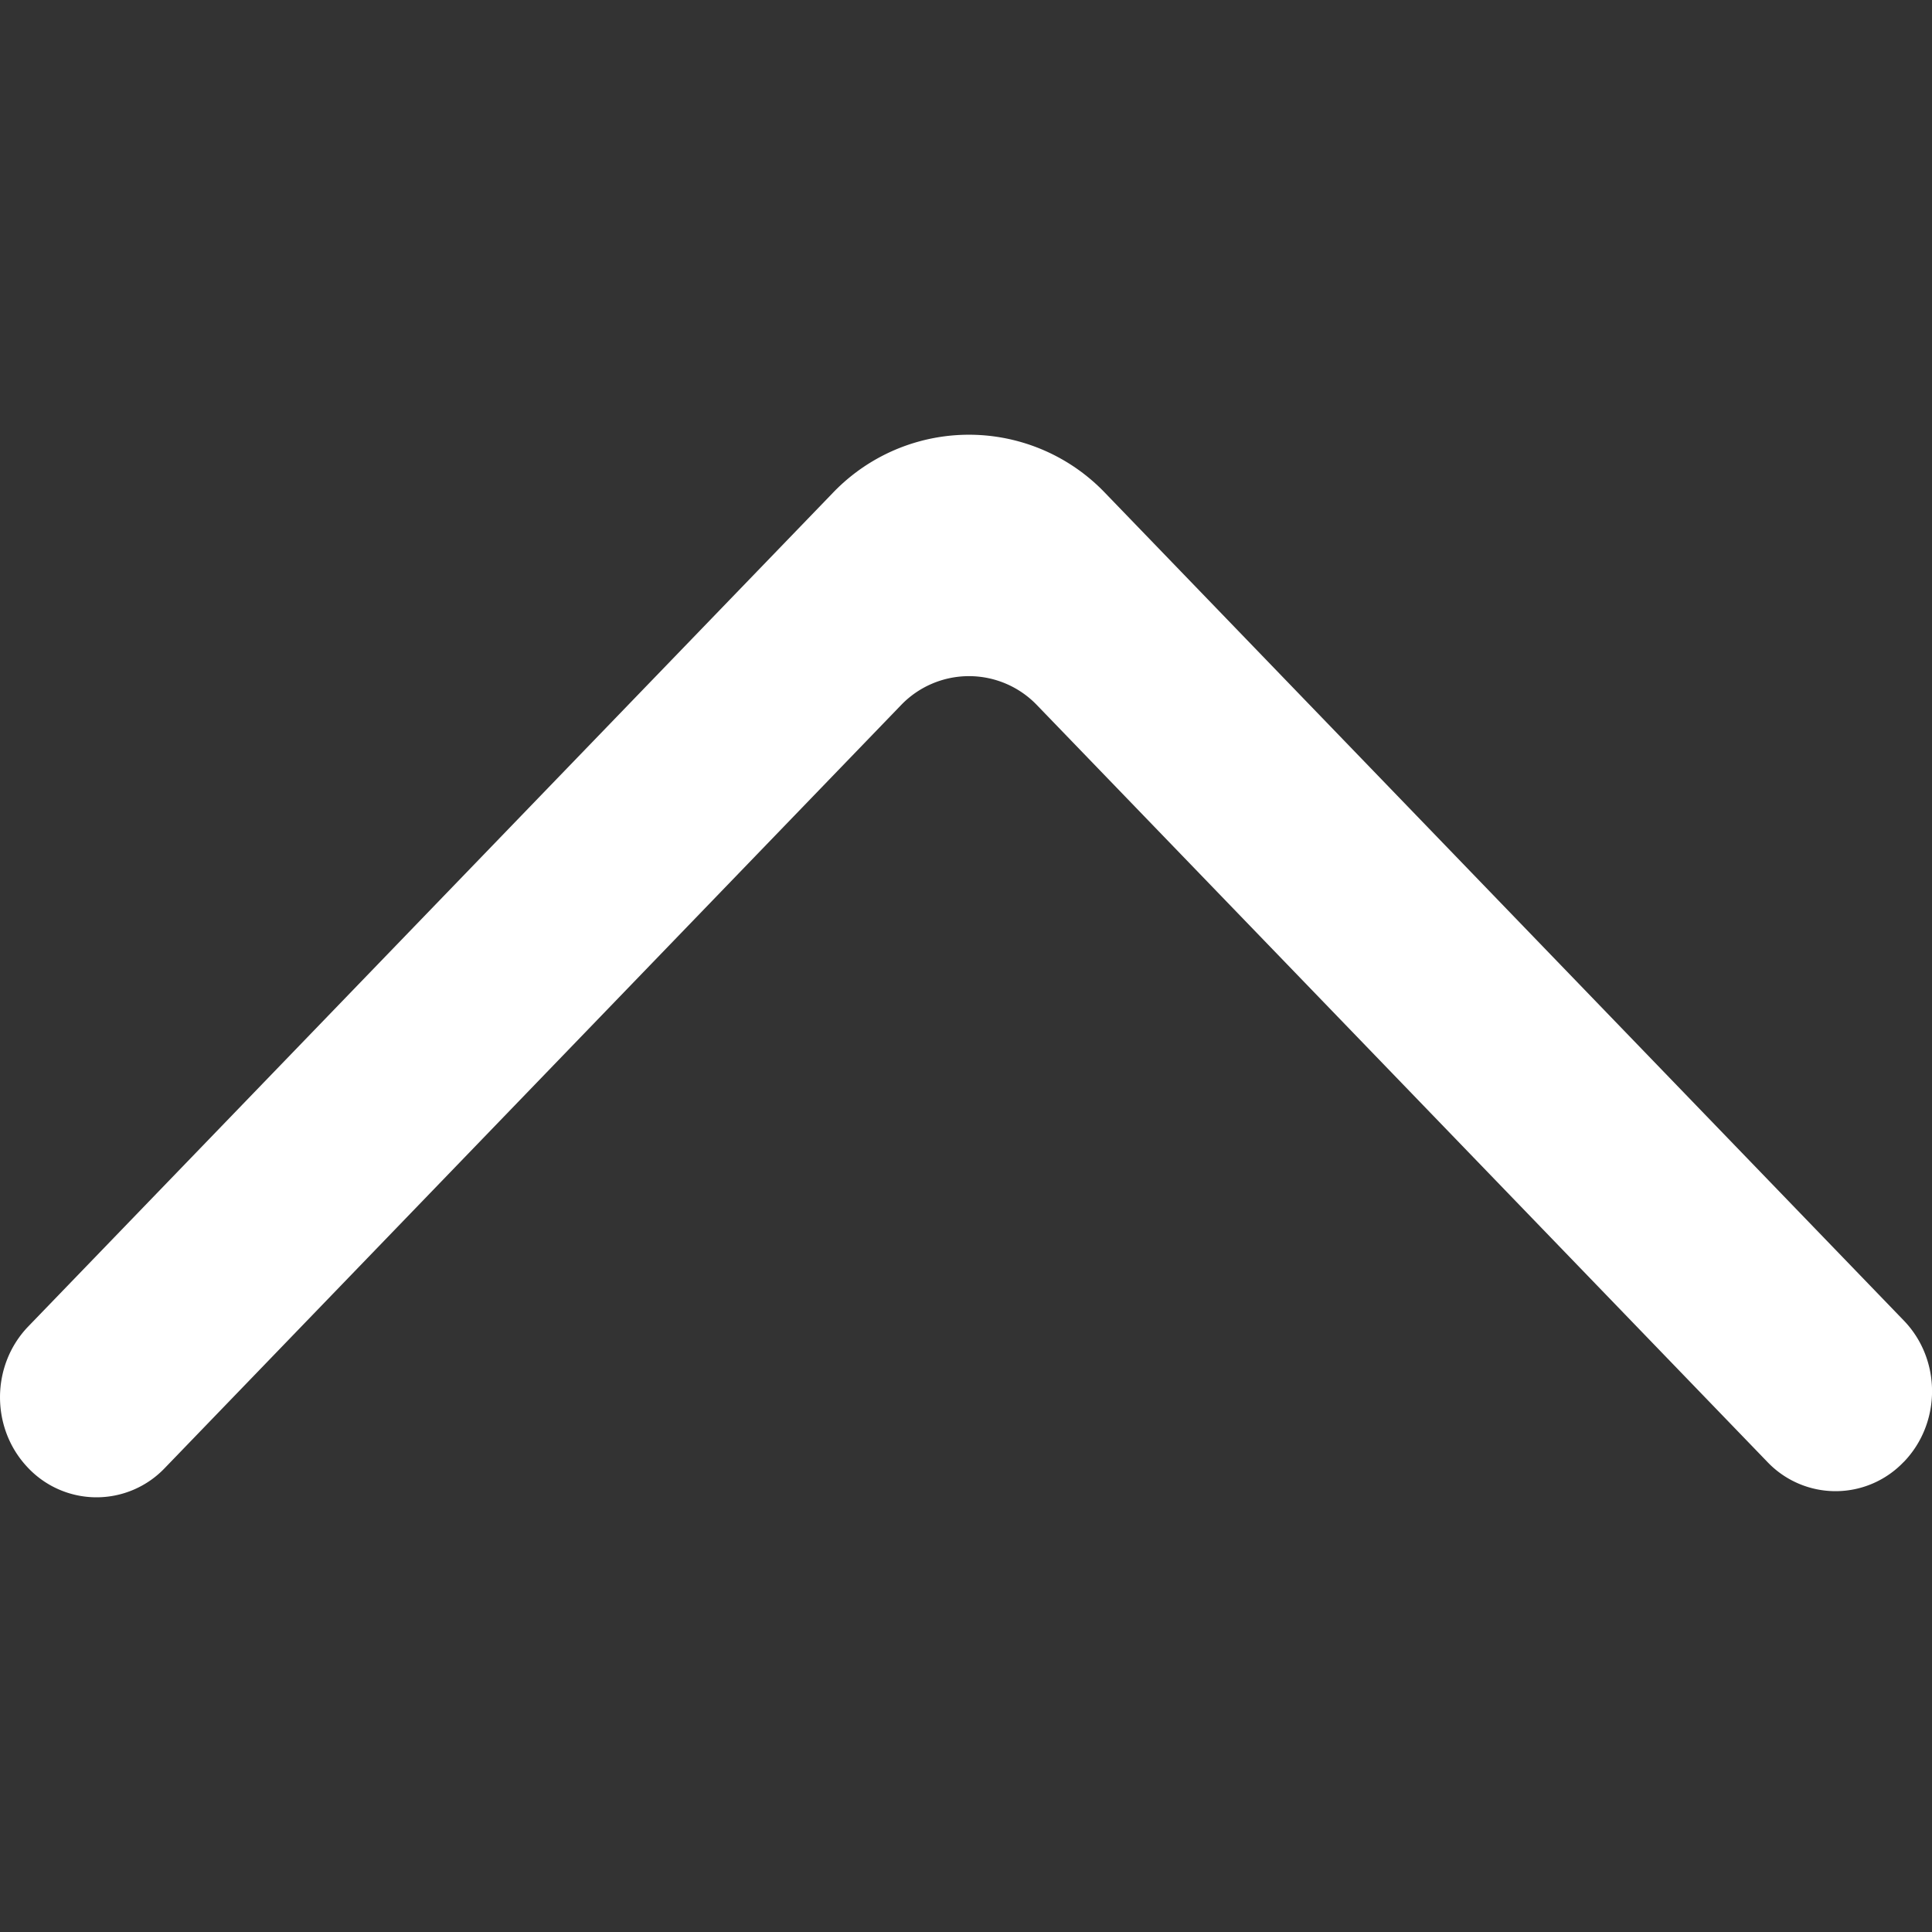 <svg xmlns="http://www.w3.org/2000/svg" xmlns:svgjs="http://svgjs.com/svgjs" xmlns:xlink="http://www.w3.org/1999/xlink" width="288" height="288"><rect width="100%" height="100%" fill="#333333" stroke="none"/><svg xmlns="http://www.w3.org/2000/svg" width="288" height="288" viewBox="0 0 20 11"><path fill="#fff" fill-rule="evenodd" d="M223.708 6534.634c.39-.405.39-1.06 0-1.464l-8.264-8.563a1.95 1.95 0 0 0-2.827 0l-8.325 8.625c-.385.4-.39 1.048-.01 1.454a.976.976 0 0 0 1.425.01l7.617-7.893a.975.975 0 0 1 1.414 0l7.557 7.83a.974.974 0 0 0 1.413 0" class="color000 svgShape" transform="translate(-204 -6524)"/></svg></svg>